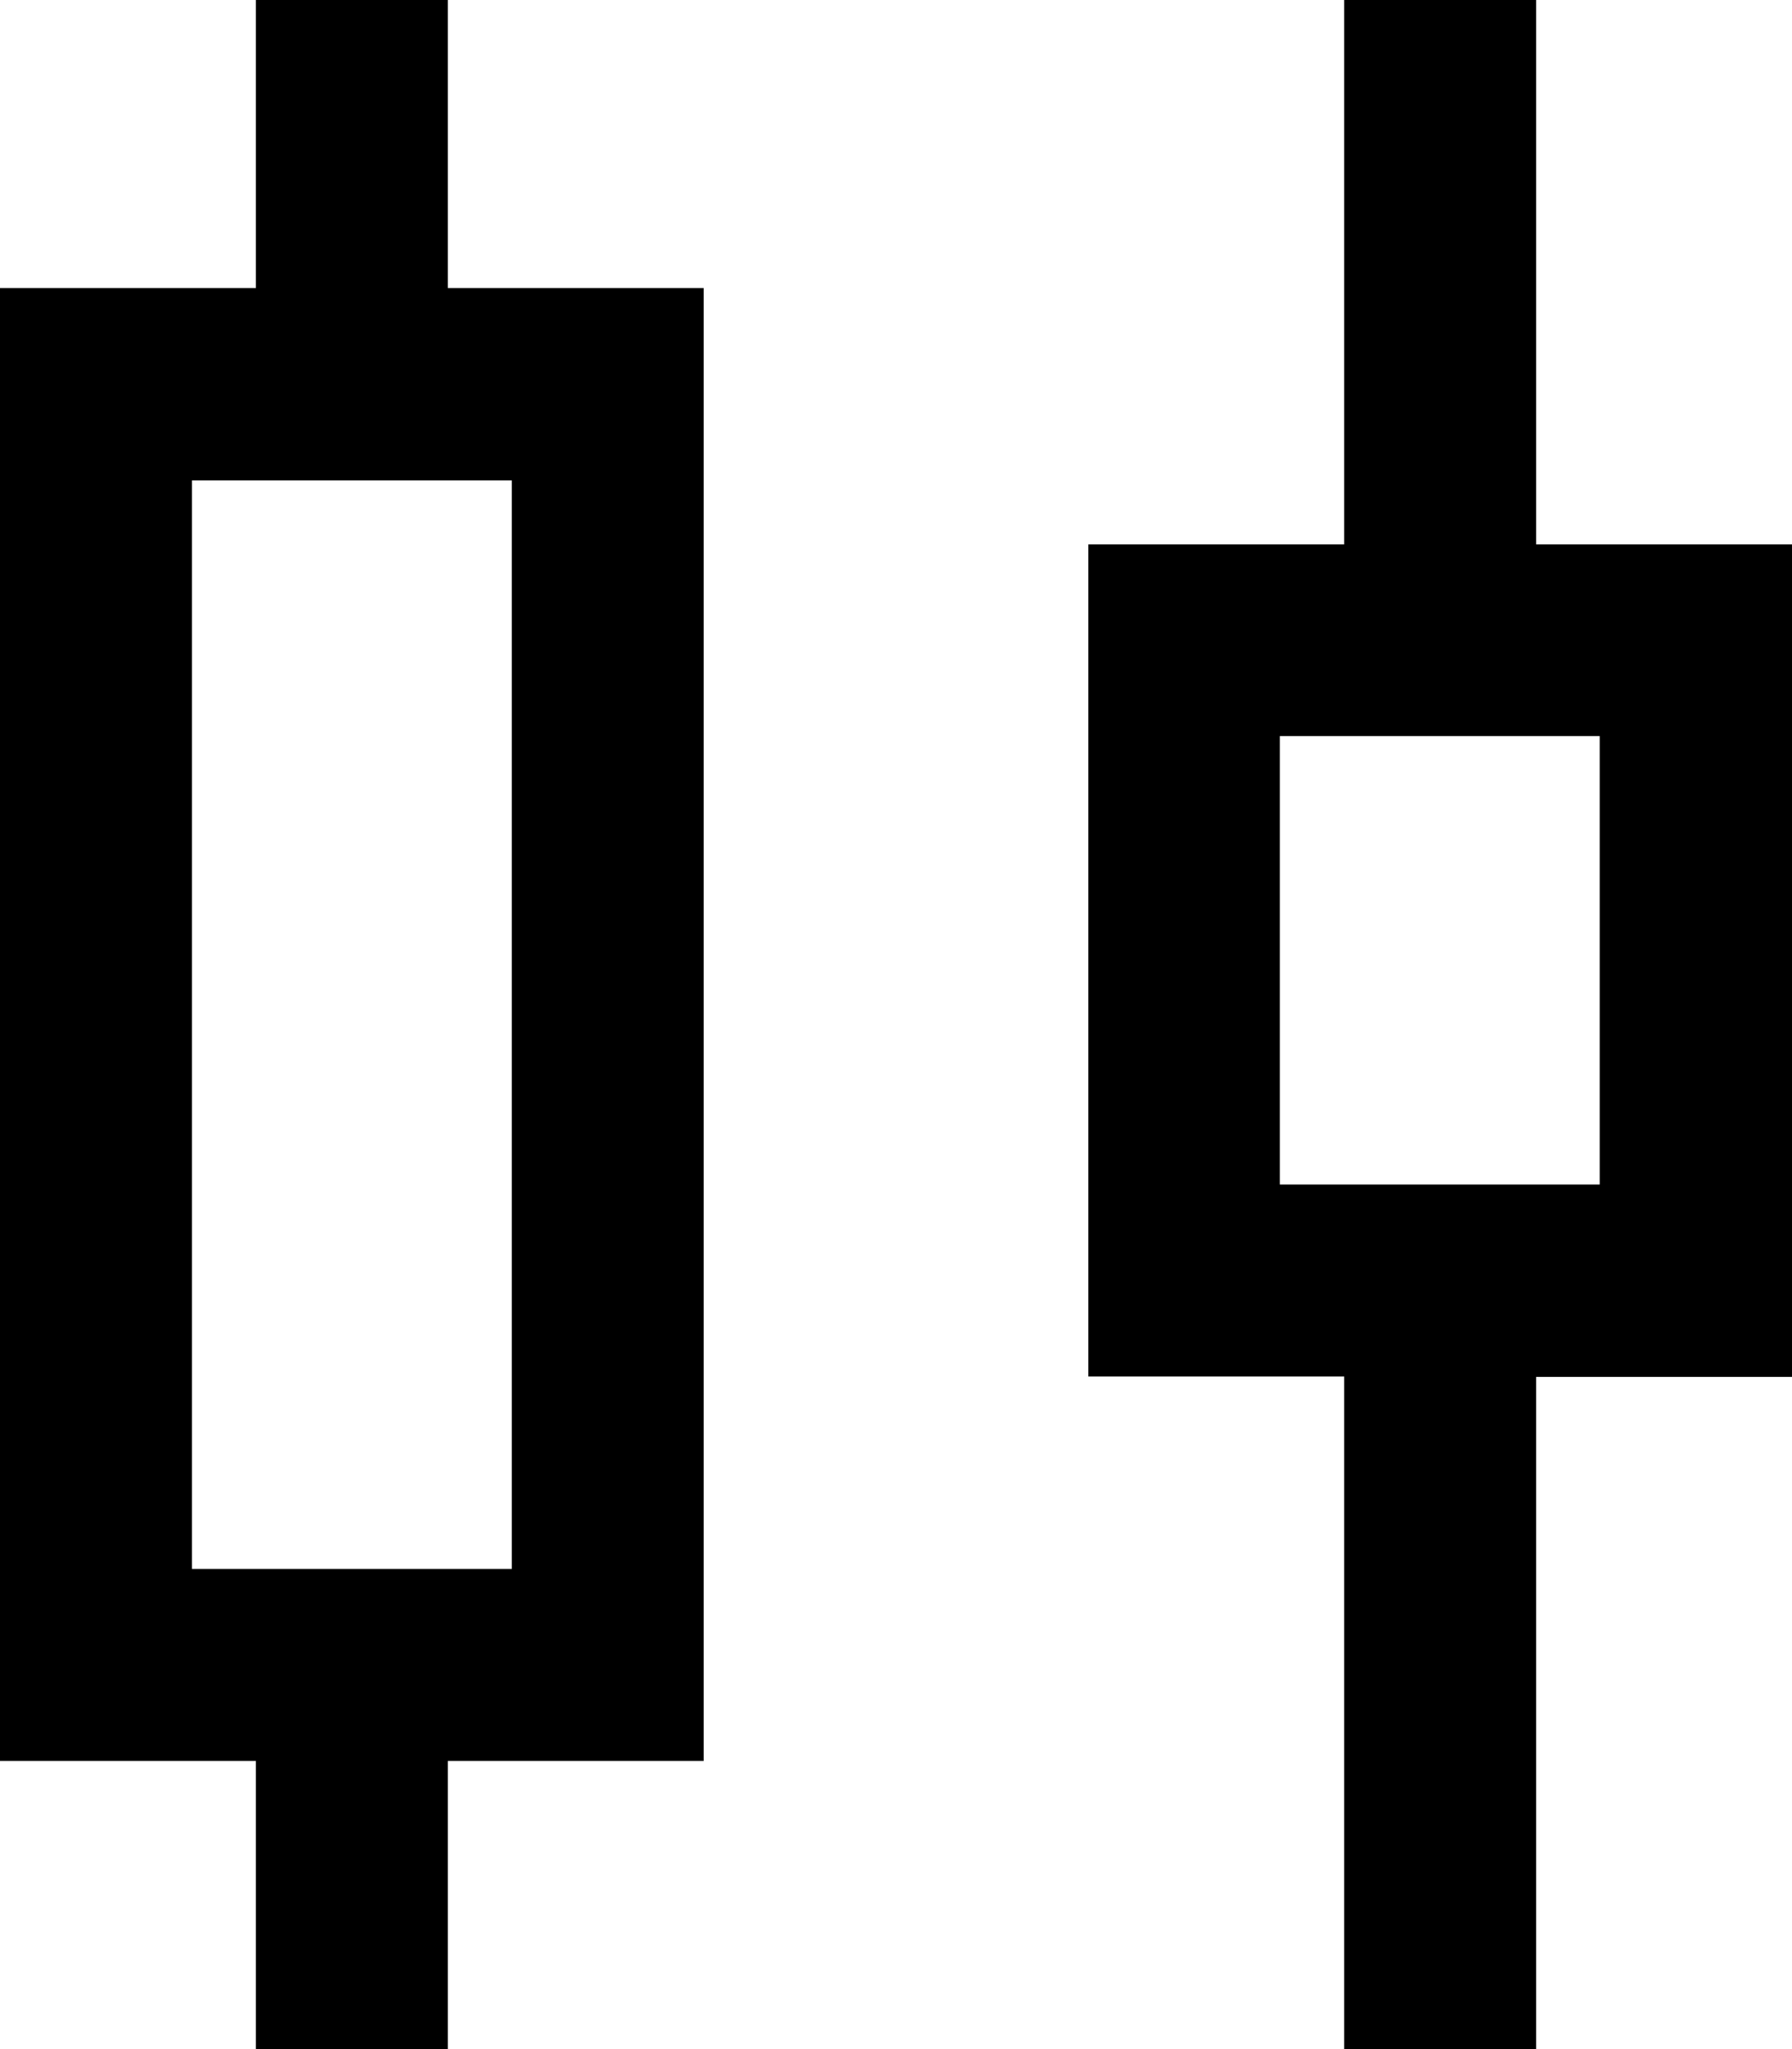 <?xml version="1.0" encoding="UTF-8"?>
<svg id="_图层_2" data-name="图层 2" xmlns="http://www.w3.org/2000/svg" viewBox="0 0 46.5 53.14">
  <g id="Layer_1" data-name="Layer 1">
    <path d="M6.64,53.14v-7.47H0V7.47h6.64V0h4.98v7.47h6.64v38.2h-6.64v7.47h-4.98ZM4.98,40.69h8.3V12.46H4.98v28.23ZM34.88,53.14v-17.44h-6.64V14.12h6.64V0h4.98v14.12h6.64v21.59h-6.64v17.44h-4.98ZM33.21,30.72h8.3v-11.63h-8.3v11.63Z"/>
  </g>
</svg>
